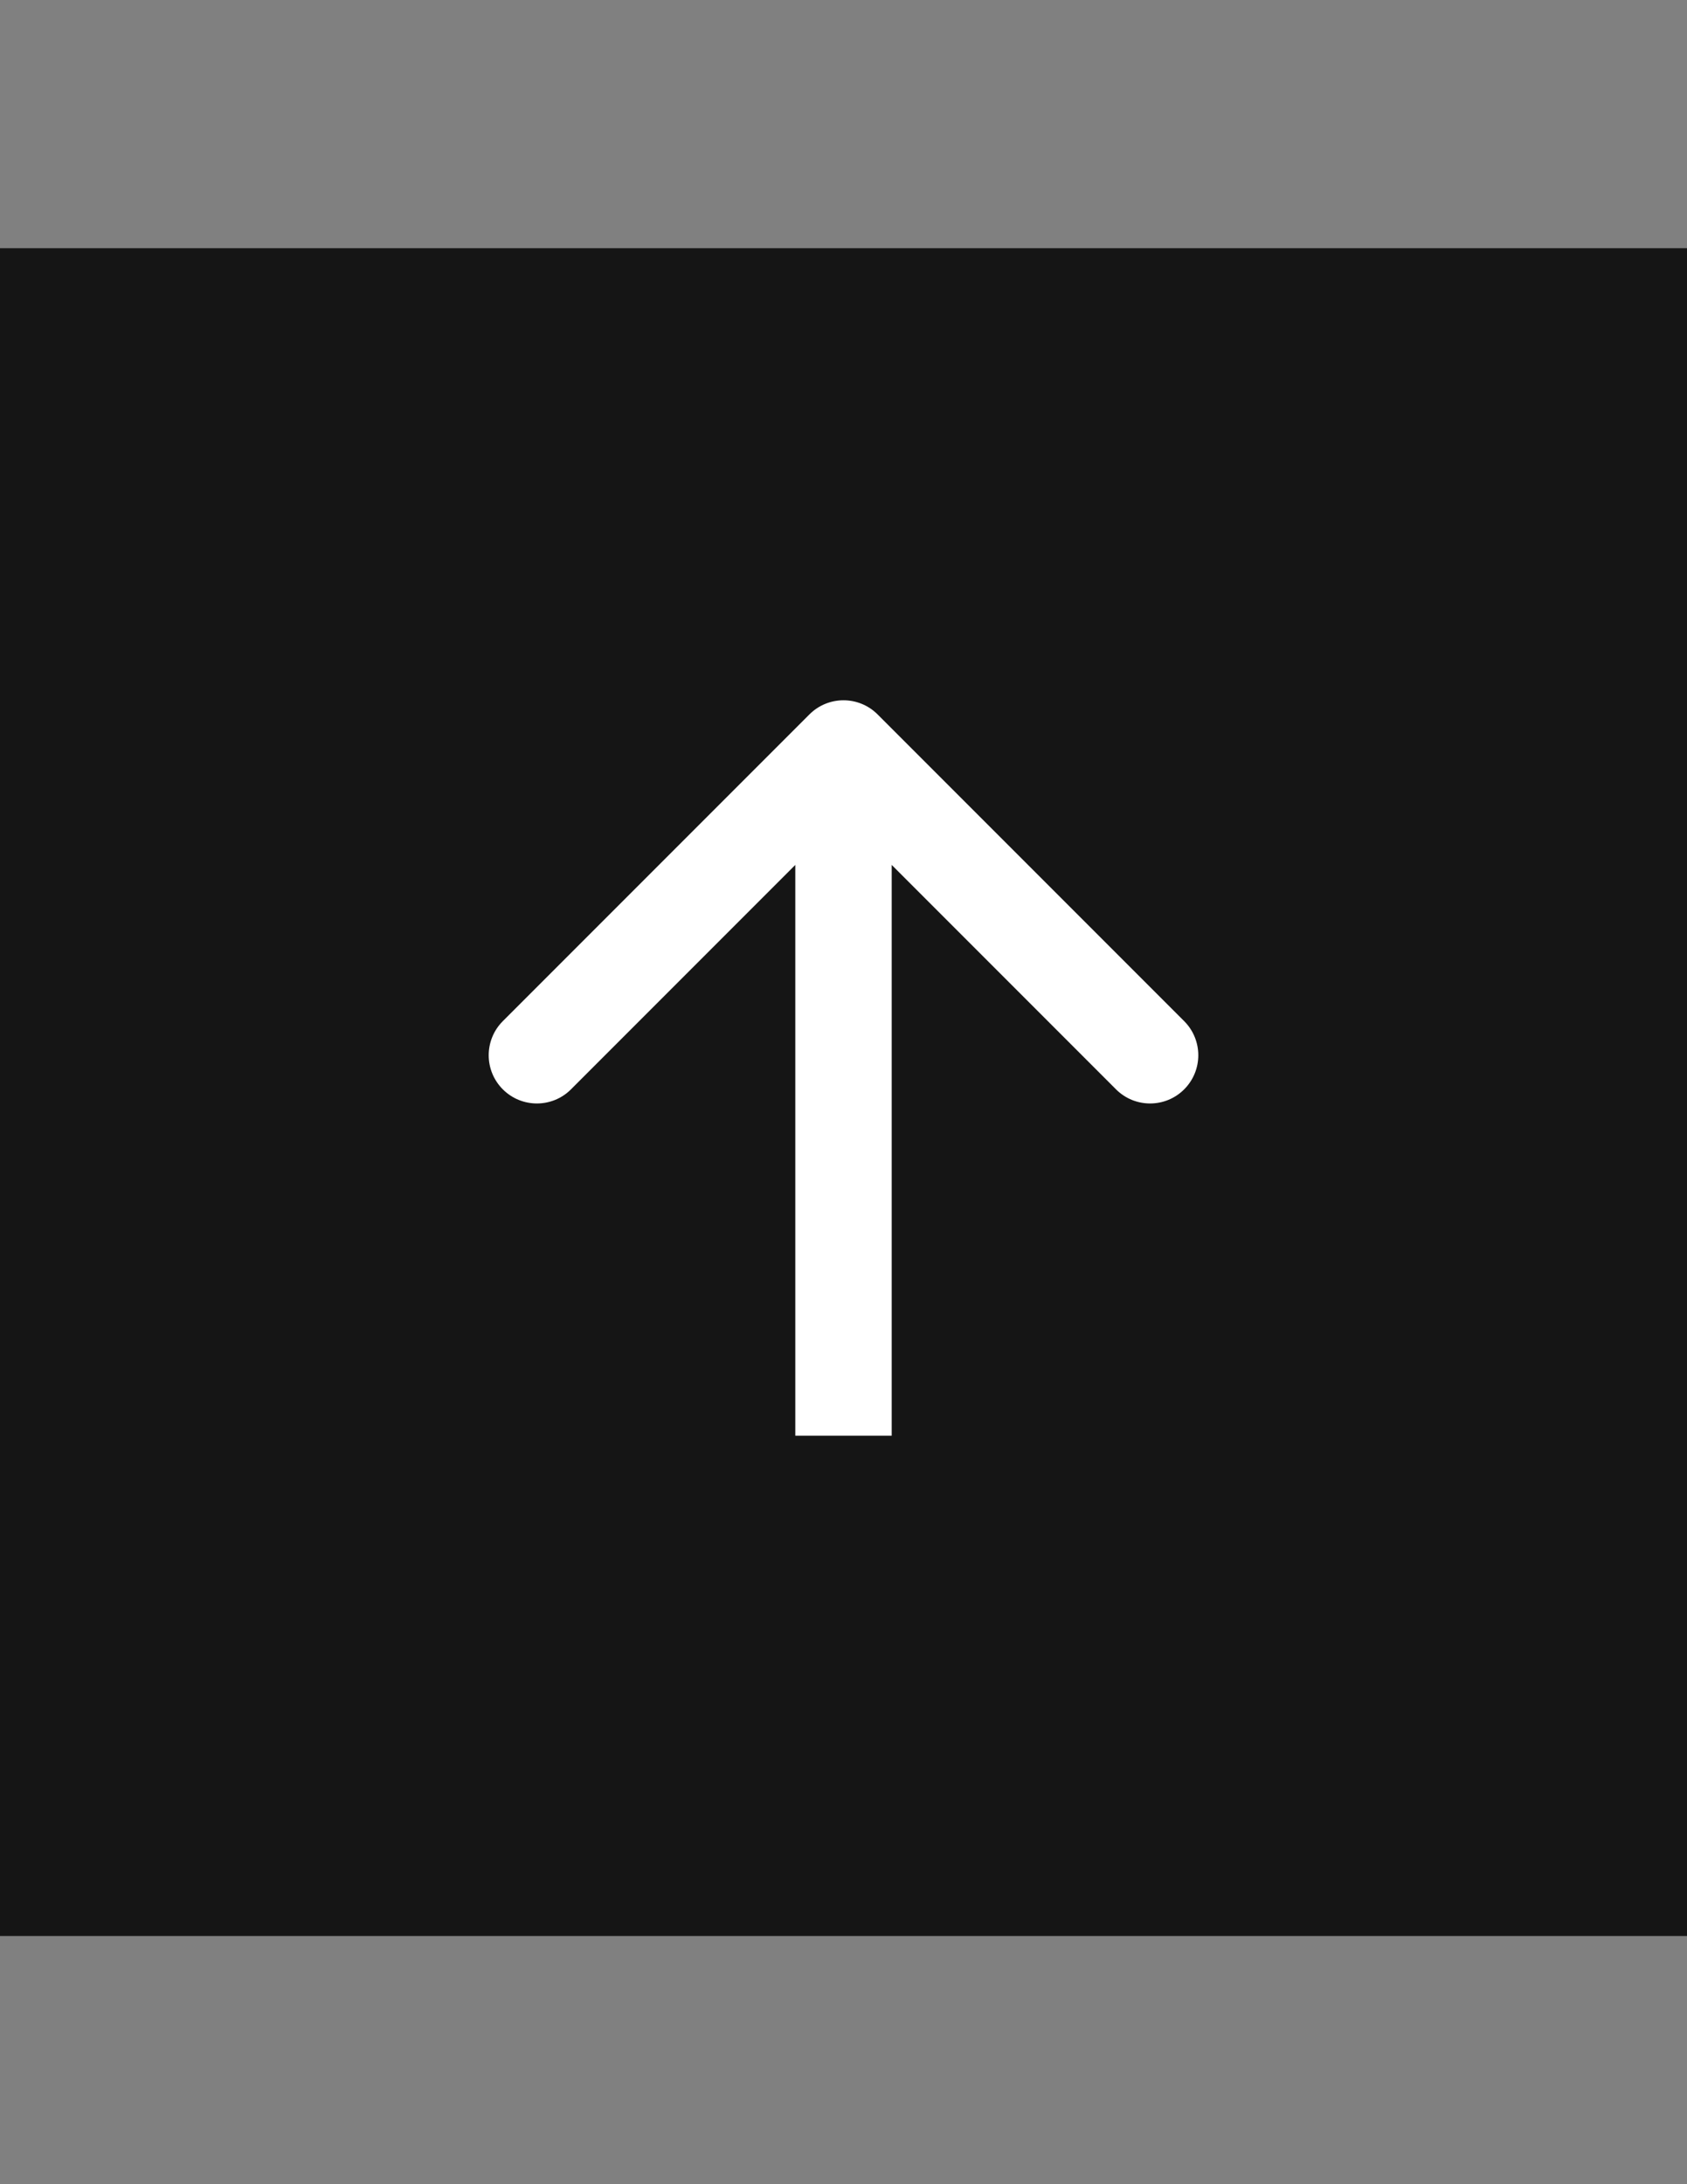 <?xml version="1.0" encoding="utf-8"?>
<!-- Generator: Adobe Illustrator 16.0.0, SVG Export Plug-In . SVG Version: 6.00 Build 0)  -->
<!DOCTYPE svg PUBLIC "-//W3C//DTD SVG 1.1//EN" "http://www.w3.org/Graphics/SVG/1.1/DTD/svg11.dtd">
<svg version="1.1" id="Layer_1" xmlns="http://www.w3.org/2000/svg" xmlns:xlink="http://www.w3.org/1999/xlink" x="0px" y="0px"
	 width="612px" height="792px" viewBox="0 0 612 792" enable-background="new 0 0 612 792" xml:space="preserve">
<rect x="0" y="0" width="612" height="792" fill="#808080" stroke="none"/>
<title>up-arrow</title>
<path fill="#151515" d="M0,90h612v612H0V90z"/>
<path fill="#FFFFFF" d="M318.364,259.05c-6.829-6.829-17.9-6.829-24.729,0L182.357,370.328c-6.798,6.859-6.75,17.93,0.109,24.729
	c6.816,6.756,17.803,6.756,24.619,0L306,296.143l98.914,98.914c6.858,6.799,17.93,6.75,24.729-0.109
	c6.757-6.816,6.757-17.803,0-24.62L318.364,259.05z M323.485,520.586V271.414h-34.971v249.172H323.485z"/>
</svg>
